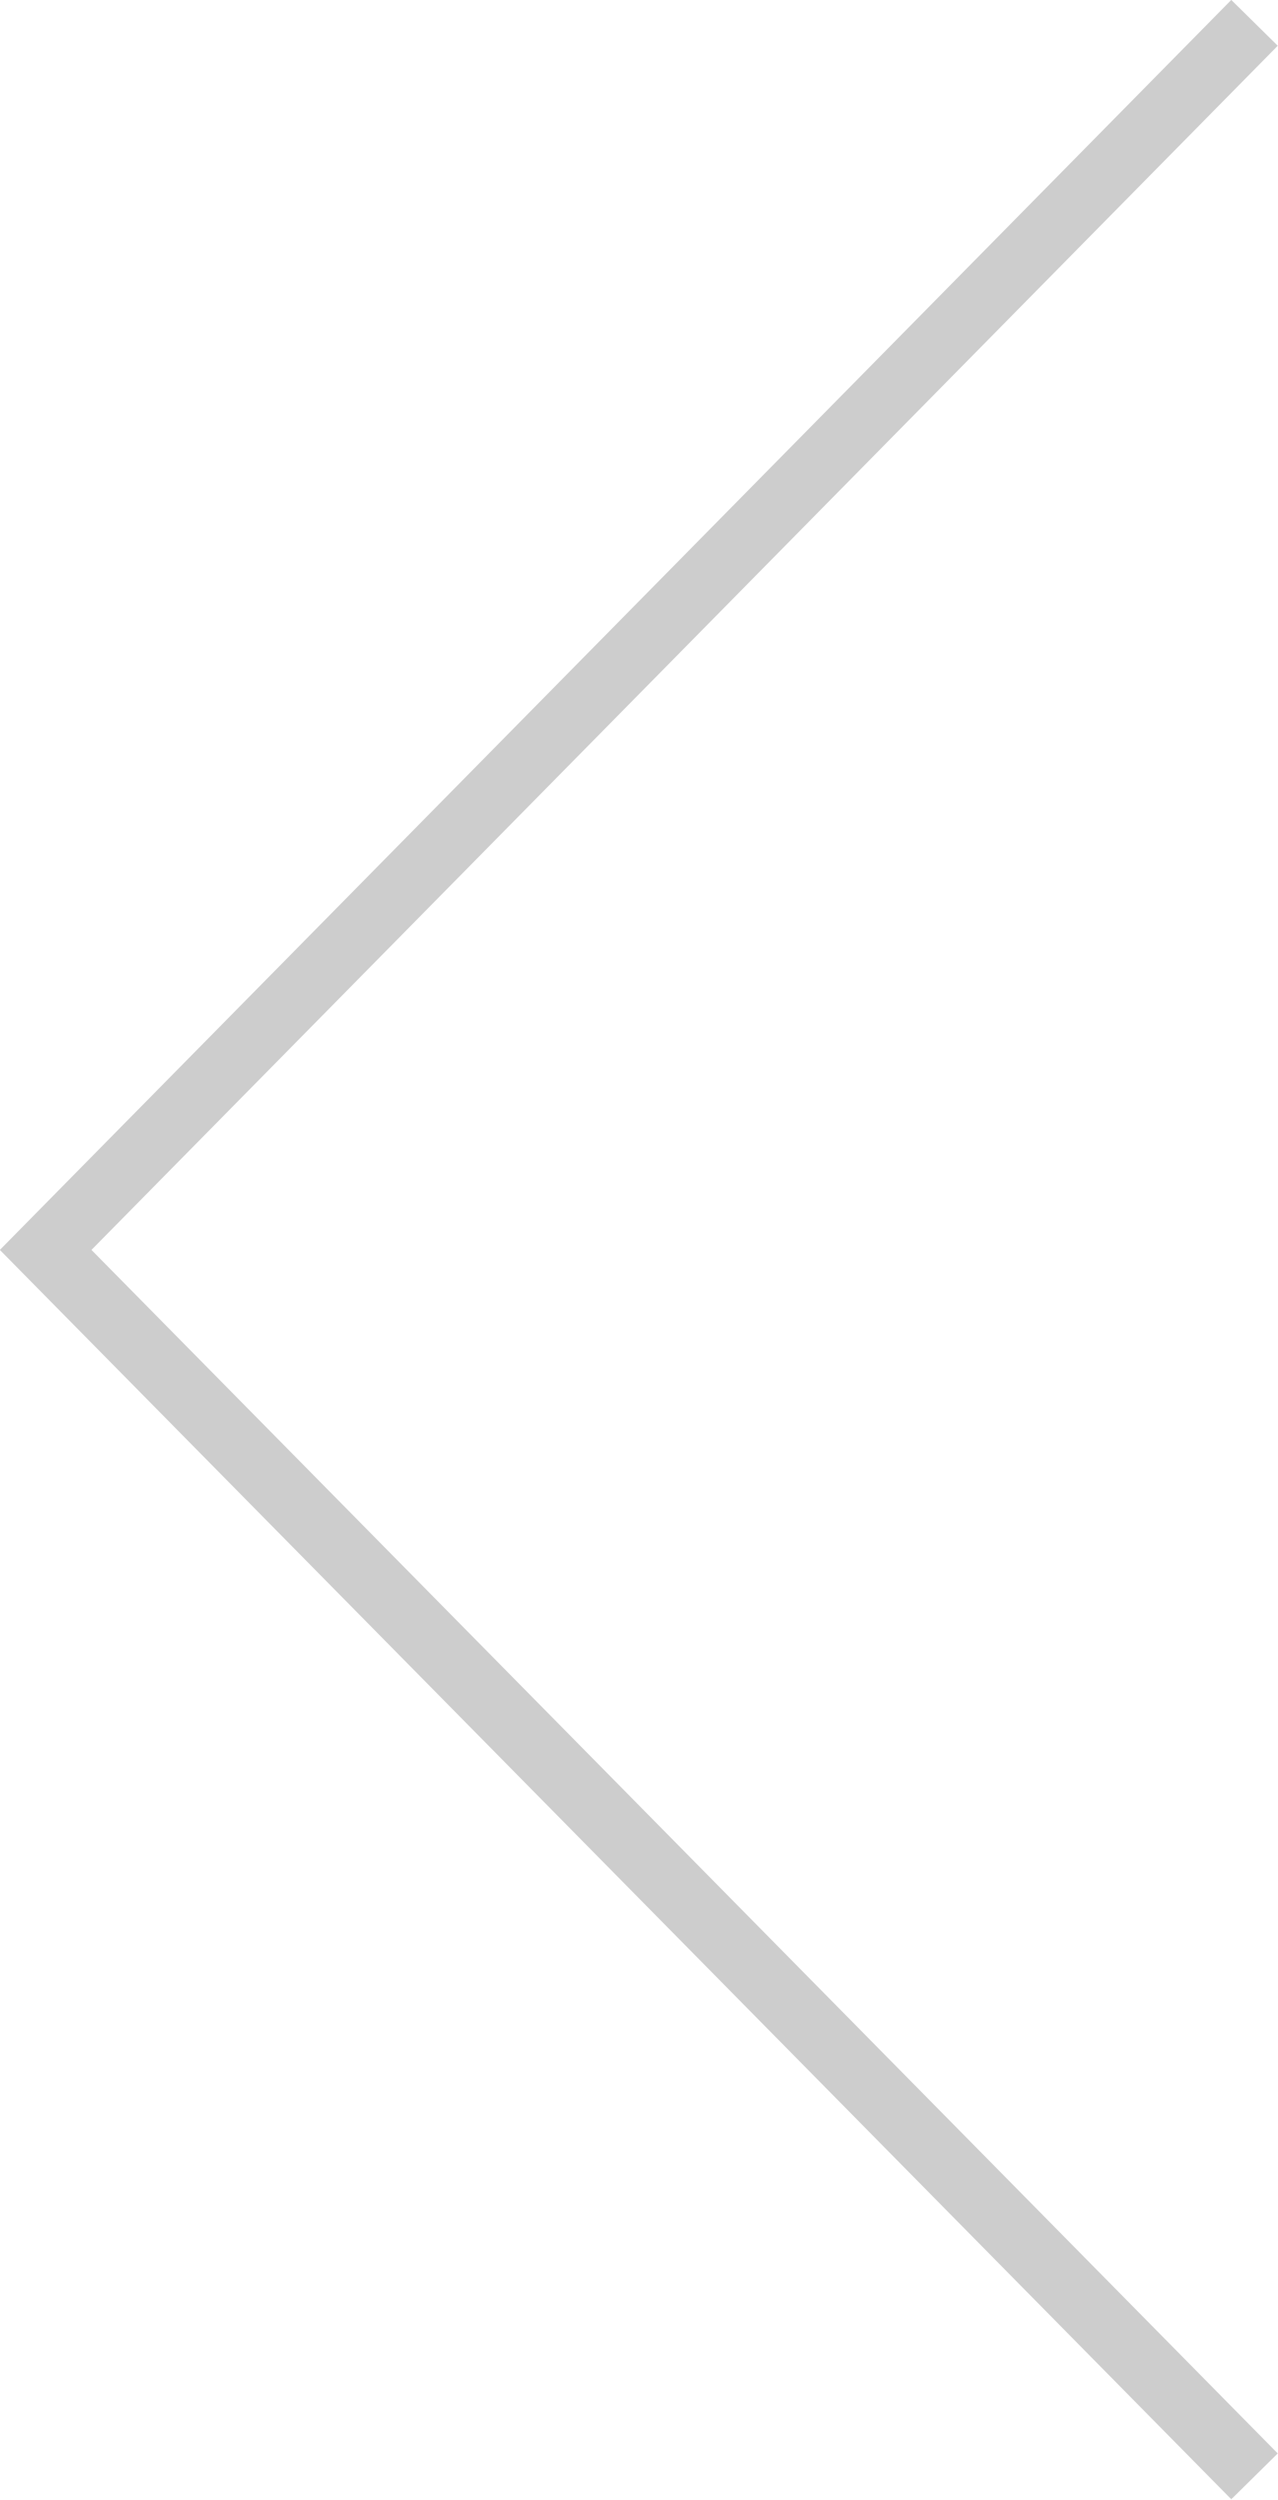 <svg xmlns="http://www.w3.org/2000/svg" viewBox="0 0 19.59 38.3"><defs><style>.cls-1{fill:none;stroke:#cdcdcd;stroke-miterlimit:10;}</style></defs><title>img-slider-prev</title><g id="レイヤー_2" data-name="レイヤー 2"><g id="グローバルメニュー"><path class="cls-1" d="M19.23,37.94.7,19.15,19.23.35"/></g></g></svg>